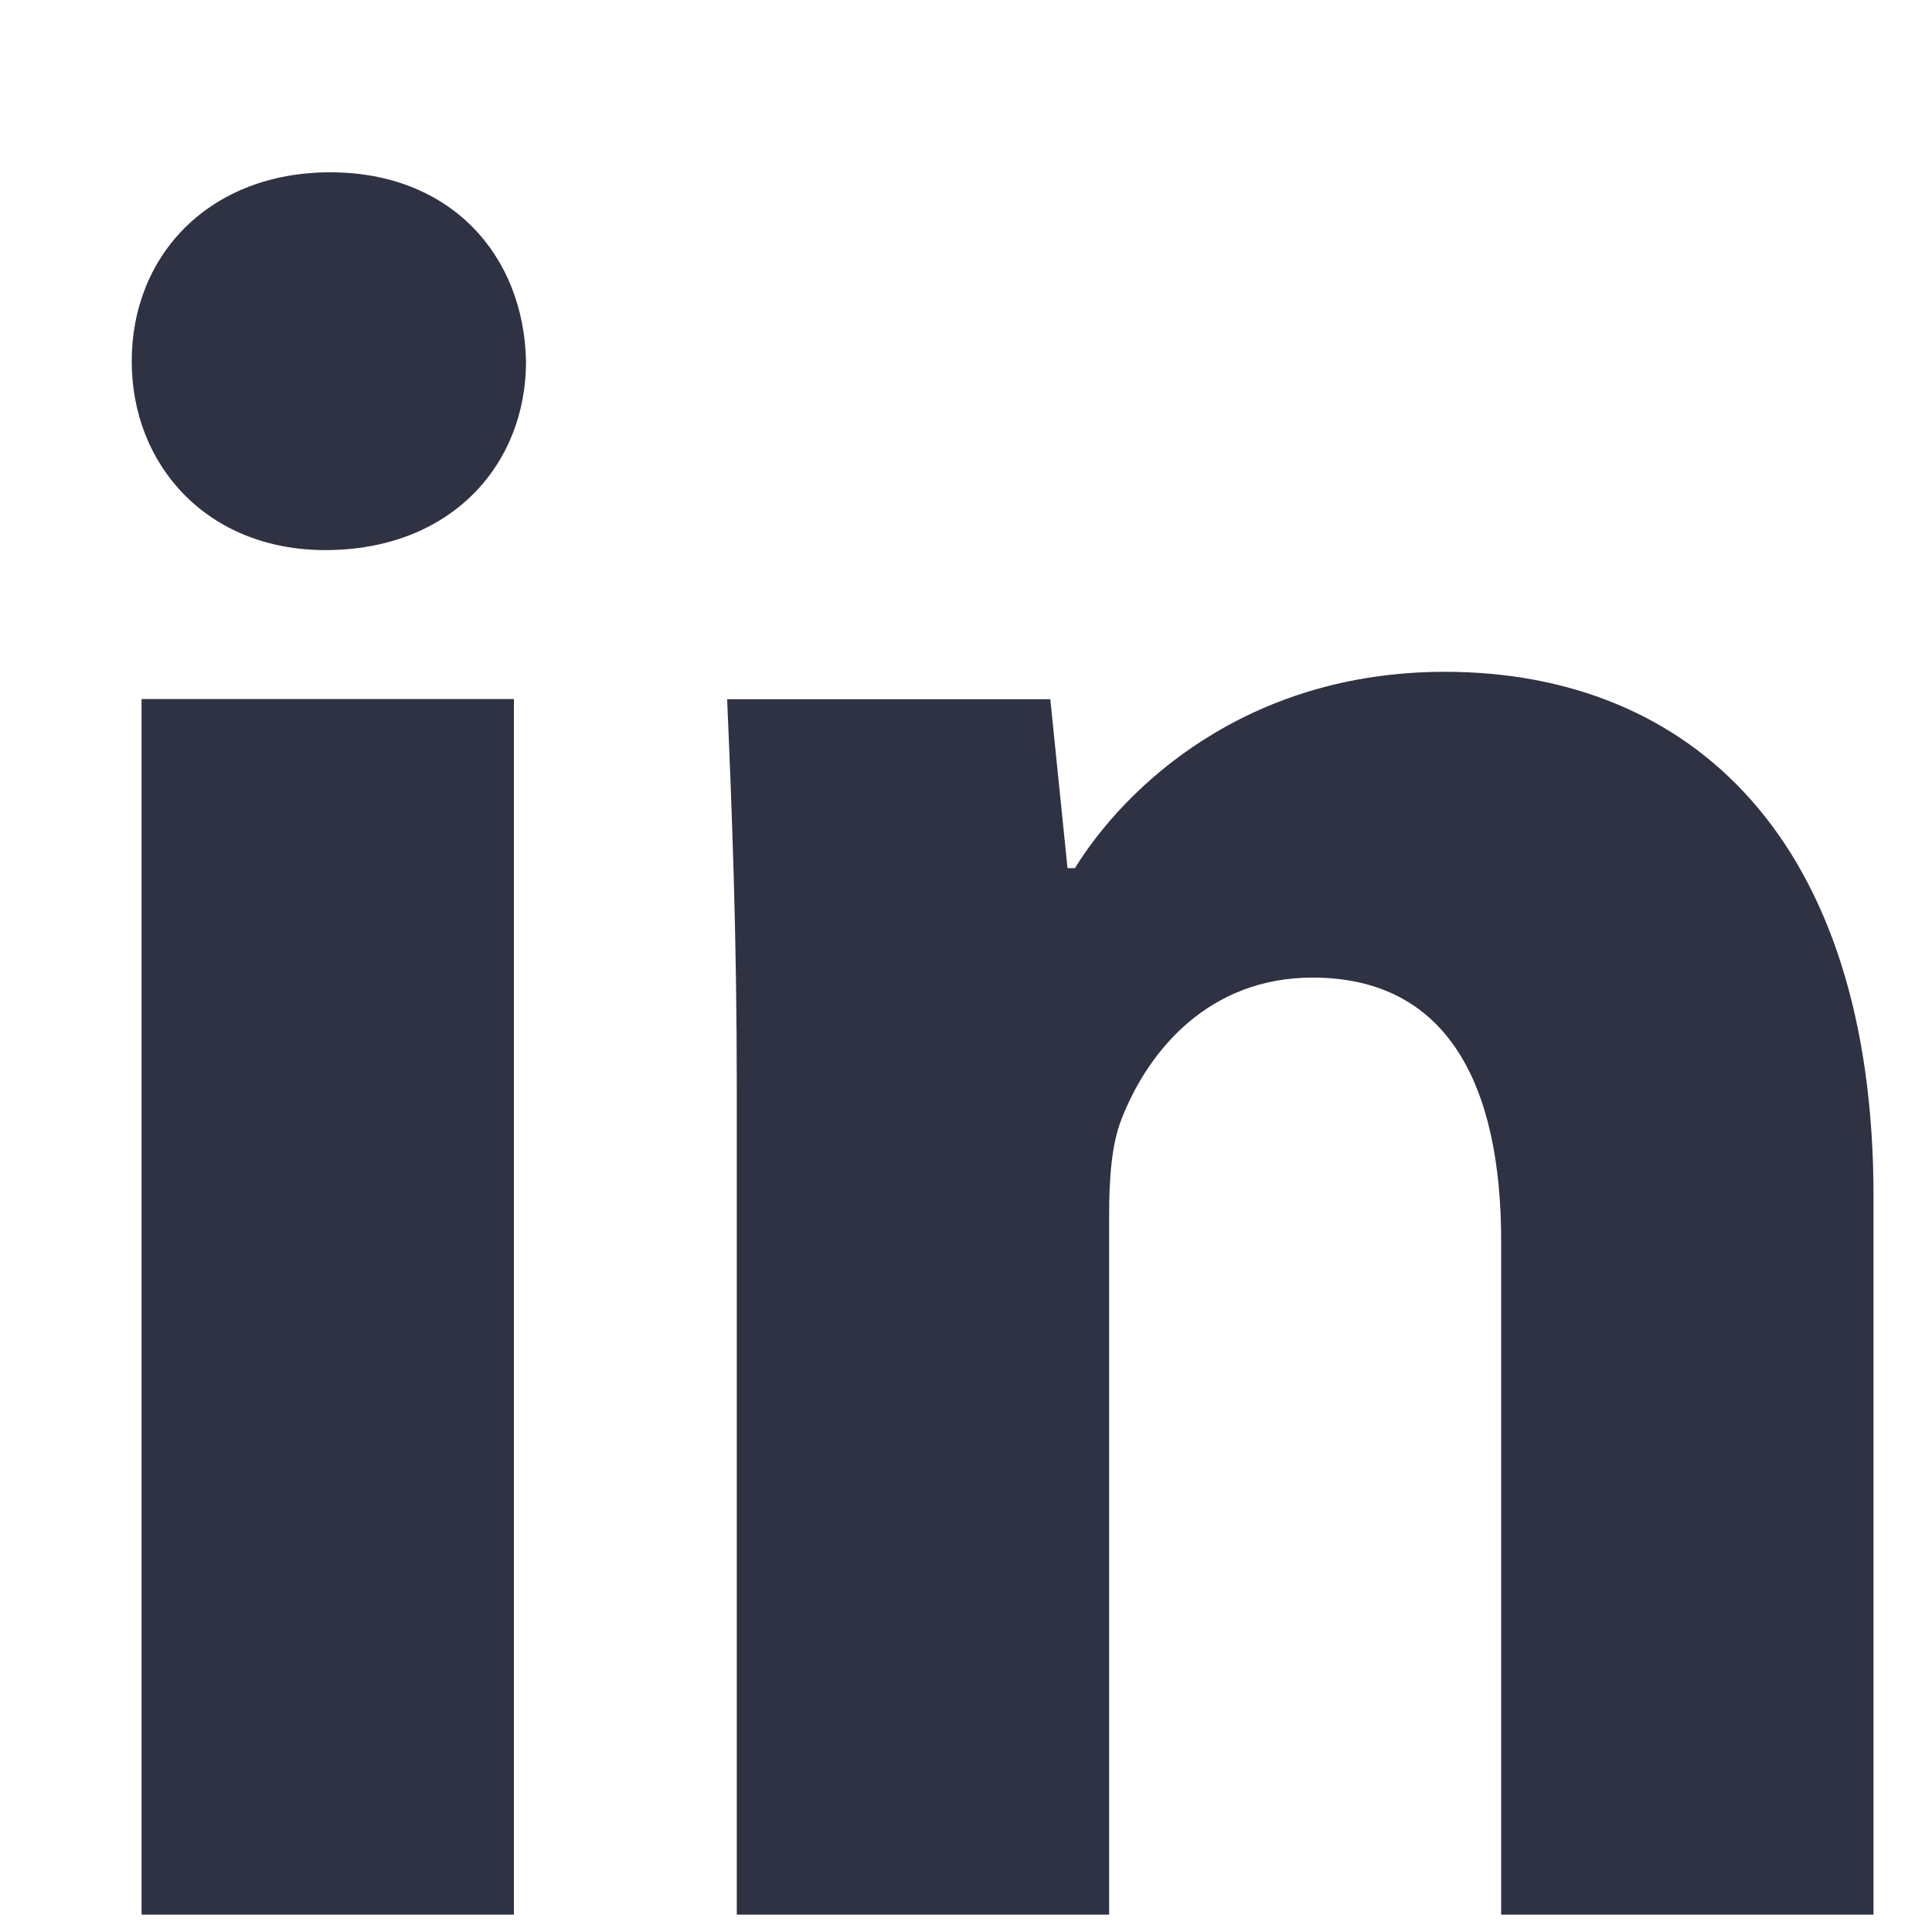 <svg width="11" height="11" viewBox="0 0 11 11" fill="none" xmlns="http://www.w3.org/2000/svg">
<path fill-rule="evenodd" clip-rule="evenodd" d="M2.995 2.057C2.995 2.651 2.563 3.132 1.852 3.132C1.182 3.132 0.75 2.651 0.75 2.057C0.75 1.449 1.196 0.981 1.88 0.981C2.563 0.981 2.982 1.449 2.995 2.057ZM0.806 10.901V3.98H2.926V10.901H0.806ZM4.14 3.981C4.167 4.604 4.195 5.326 4.195 6.189V10.901H6.315V6.91C6.315 6.712 6.329 6.514 6.385 6.373C6.539 5.976 6.887 5.566 7.473 5.566C8.24 5.566 8.547 6.174 8.547 7.066V10.901H10.667V6.811C10.667 4.774 9.621 3.825 8.226 3.825C7.083 3.825 6.399 4.491 6.12 4.943H6.078L5.98 3.981H4.14Z" fill="#2F3242"/>
</svg>

